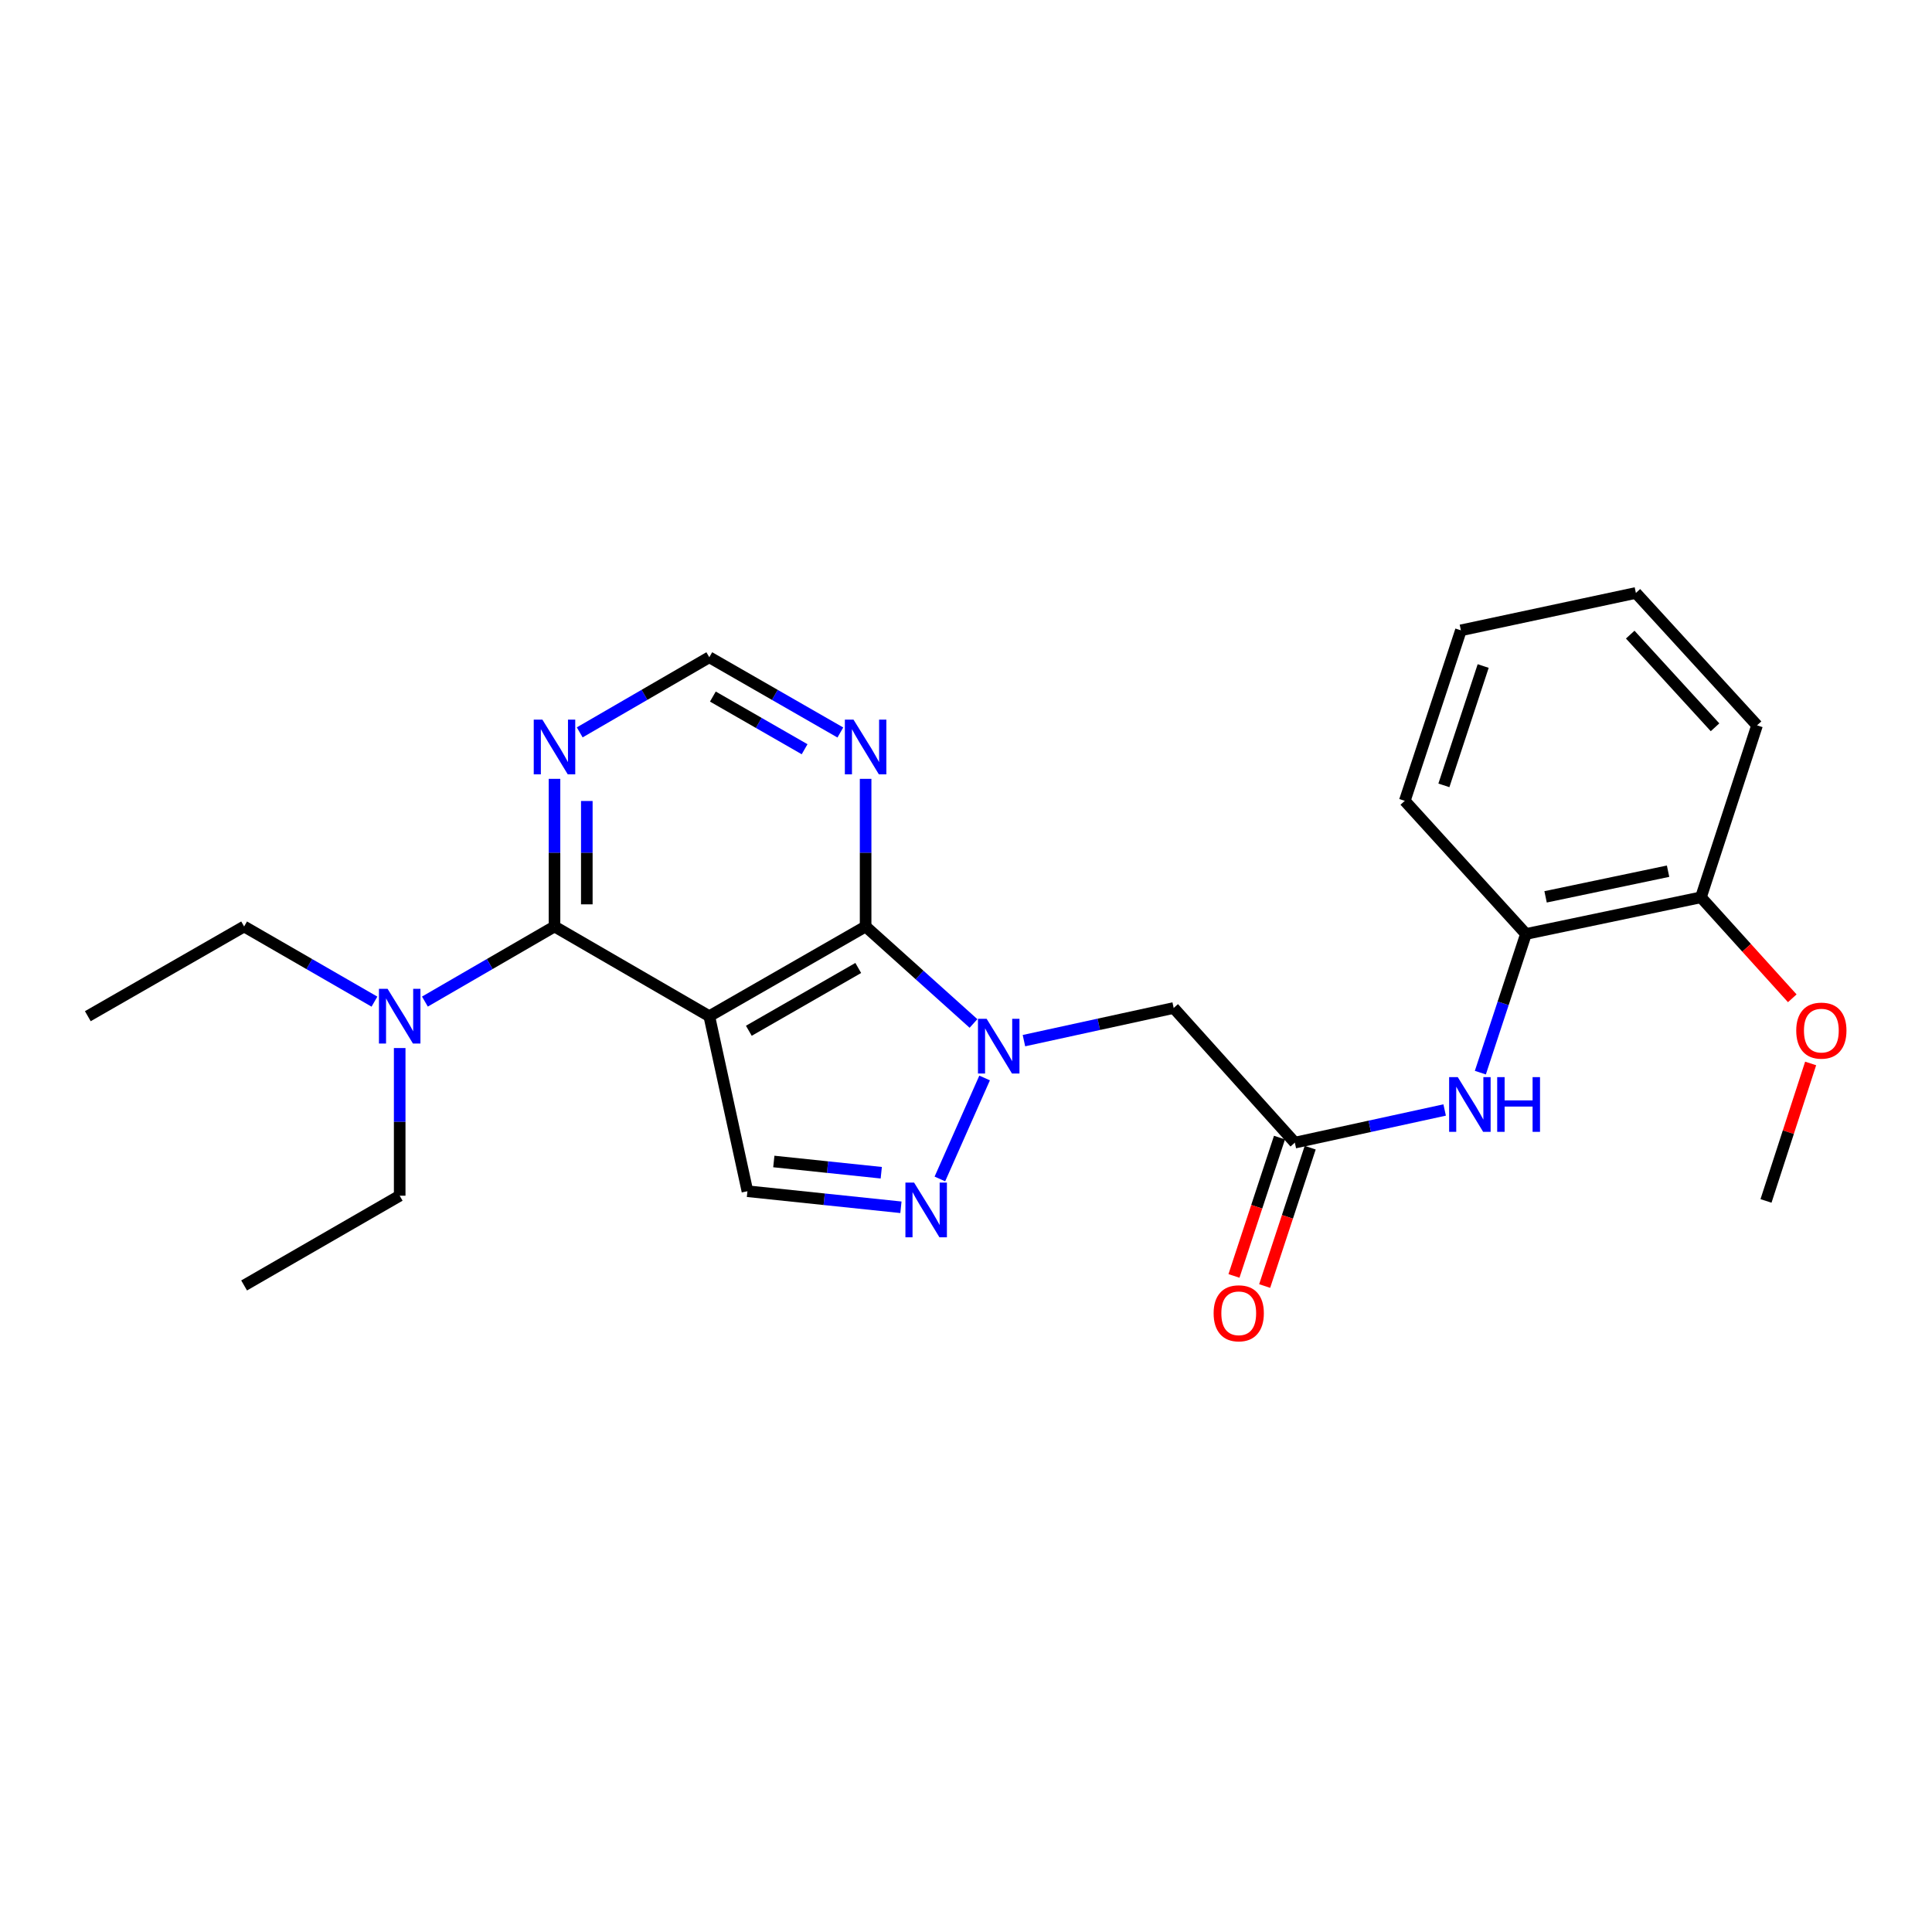 <?xml version='1.0' encoding='iso-8859-1'?>
<svg version='1.1' baseProfile='full'
              xmlns='http://www.w3.org/2000/svg'
                      xmlns:rdkit='http://www.rdkit.org/xml'
                      xmlns:xlink='http://www.w3.org/1999/xlink'
                  xml:space='preserve'
width='1000px' height='1000px' viewBox='0 0 1000 1000'>
<!-- END OF HEADER -->
<rect style='opacity:1.0;fill:#FFFFFF;stroke:none' width='1000' height='1000' x='0' y='0'> </rect>
<path class='bond-1' d='M 367.132,525.982 L 448.04,479.549' style='fill:none;fill-rule:evenodd;stroke:#000000;stroke-width:6px;stroke-linecap:butt;stroke-linejoin:miter;stroke-opacity:1' />
<path class='bond-1' d='M 387.594,533.524 L 444.229,501.021' style='fill:none;fill-rule:evenodd;stroke:#000000;stroke-width:6px;stroke-linecap:butt;stroke-linejoin:miter;stroke-opacity:1' />
<path class='bond-3' d='M 367.132,525.982 L 287.006,479.549' style='fill:none;fill-rule:evenodd;stroke:#000000;stroke-width:6px;stroke-linecap:butt;stroke-linejoin:miter;stroke-opacity:1' />
<path class='bond-4' d='M 367.132,525.982 L 386.869,616.572' style='fill:none;fill-rule:evenodd;stroke:#000000;stroke-width:6px;stroke-linecap:butt;stroke-linejoin:miter;stroke-opacity:1' />
<path class='bond-0' d='M 503.876,529.744 L 475.958,504.647' style='fill:none;fill-rule:evenodd;stroke:#0000FF;stroke-width:6px;stroke-linecap:butt;stroke-linejoin:miter;stroke-opacity:1' />
<path class='bond-0' d='M 475.958,504.647 L 448.04,479.549' style='fill:none;fill-rule:evenodd;stroke:#000000;stroke-width:6px;stroke-linecap:butt;stroke-linejoin:miter;stroke-opacity:1' />
<path class='bond-5' d='M 529.989,538.634 L 568.742,530.185' style='fill:none;fill-rule:evenodd;stroke:#0000FF;stroke-width:6px;stroke-linecap:butt;stroke-linejoin:miter;stroke-opacity:1' />
<path class='bond-5' d='M 568.742,530.185 L 607.494,521.735' style='fill:none;fill-rule:evenodd;stroke:#000000;stroke-width:6px;stroke-linecap:butt;stroke-linejoin:miter;stroke-opacity:1' />
<path class='bond-25' d='M 509.633,557.959 L 486.482,610.227' style='fill:none;fill-rule:evenodd;stroke:#0000FF;stroke-width:6px;stroke-linecap:butt;stroke-linejoin:miter;stroke-opacity:1' />
<path class='bond-7' d='M 448.04,479.549 L 448.04,441.338' style='fill:none;fill-rule:evenodd;stroke:#000000;stroke-width:6px;stroke-linecap:butt;stroke-linejoin:miter;stroke-opacity:1' />
<path class='bond-7' d='M 448.04,441.338 L 448.04,403.128' style='fill:none;fill-rule:evenodd;stroke:#0000FF;stroke-width:6px;stroke-linecap:butt;stroke-linejoin:miter;stroke-opacity:1' />
<path class='bond-2' d='M 466.317,624.887 L 426.593,620.729' style='fill:none;fill-rule:evenodd;stroke:#0000FF;stroke-width:6px;stroke-linecap:butt;stroke-linejoin:miter;stroke-opacity:1' />
<path class='bond-2' d='M 426.593,620.729 L 386.869,616.572' style='fill:none;fill-rule:evenodd;stroke:#000000;stroke-width:6px;stroke-linecap:butt;stroke-linejoin:miter;stroke-opacity:1' />
<path class='bond-2' d='M 456.141,607.004 L 428.334,604.094' style='fill:none;fill-rule:evenodd;stroke:#0000FF;stroke-width:6px;stroke-linecap:butt;stroke-linejoin:miter;stroke-opacity:1' />
<path class='bond-2' d='M 428.334,604.094 L 400.527,601.184' style='fill:none;fill-rule:evenodd;stroke:#000000;stroke-width:6px;stroke-linecap:butt;stroke-linejoin:miter;stroke-opacity:1' />
<path class='bond-8' d='M 287.006,479.549 L 287.006,441.338' style='fill:none;fill-rule:evenodd;stroke:#000000;stroke-width:6px;stroke-linecap:butt;stroke-linejoin:miter;stroke-opacity:1' />
<path class='bond-8' d='M 287.006,441.338 L 287.006,403.128' style='fill:none;fill-rule:evenodd;stroke:#0000FF;stroke-width:6px;stroke-linecap:butt;stroke-linejoin:miter;stroke-opacity:1' />
<path class='bond-8' d='M 303.732,468.086 L 303.732,441.338' style='fill:none;fill-rule:evenodd;stroke:#000000;stroke-width:6px;stroke-linecap:butt;stroke-linejoin:miter;stroke-opacity:1' />
<path class='bond-8' d='M 303.732,441.338 L 303.732,414.591' style='fill:none;fill-rule:evenodd;stroke:#0000FF;stroke-width:6px;stroke-linecap:butt;stroke-linejoin:miter;stroke-opacity:1' />
<path class='bond-12' d='M 287.006,479.549 L 253.47,498.983' style='fill:none;fill-rule:evenodd;stroke:#000000;stroke-width:6px;stroke-linecap:butt;stroke-linejoin:miter;stroke-opacity:1' />
<path class='bond-12' d='M 253.47,498.983 L 219.934,518.417' style='fill:none;fill-rule:evenodd;stroke:#0000FF;stroke-width:6px;stroke-linecap:butt;stroke-linejoin:miter;stroke-opacity:1' />
<path class='bond-6' d='M 607.494,521.735 L 670.207,591.427' style='fill:none;fill-rule:evenodd;stroke:#000000;stroke-width:6px;stroke-linecap:butt;stroke-linejoin:miter;stroke-opacity:1' />
<path class='bond-9' d='M 670.207,591.427 L 708.978,582.977' style='fill:none;fill-rule:evenodd;stroke:#000000;stroke-width:6px;stroke-linecap:butt;stroke-linejoin:miter;stroke-opacity:1' />
<path class='bond-9' d='M 708.978,582.977 L 747.748,574.527' style='fill:none;fill-rule:evenodd;stroke:#0000FF;stroke-width:6px;stroke-linecap:butt;stroke-linejoin:miter;stroke-opacity:1' />
<path class='bond-13' d='M 662.263,588.813 L 650.482,624.616' style='fill:none;fill-rule:evenodd;stroke:#000000;stroke-width:6px;stroke-linecap:butt;stroke-linejoin:miter;stroke-opacity:1' />
<path class='bond-13' d='M 650.482,624.616 L 638.701,660.419' style='fill:none;fill-rule:evenodd;stroke:#FF0000;stroke-width:6px;stroke-linecap:butt;stroke-linejoin:miter;stroke-opacity:1' />
<path class='bond-13' d='M 678.151,594.041 L 666.37,629.844' style='fill:none;fill-rule:evenodd;stroke:#000000;stroke-width:6px;stroke-linecap:butt;stroke-linejoin:miter;stroke-opacity:1' />
<path class='bond-13' d='M 666.37,629.844 L 654.589,665.647' style='fill:none;fill-rule:evenodd;stroke:#FF0000;stroke-width:6px;stroke-linecap:butt;stroke-linejoin:miter;stroke-opacity:1' />
<path class='bond-26' d='M 434.967,379.14 L 401.05,359.667' style='fill:none;fill-rule:evenodd;stroke:#0000FF;stroke-width:6px;stroke-linecap:butt;stroke-linejoin:miter;stroke-opacity:1' />
<path class='bond-26' d='M 401.05,359.667 L 367.132,340.194' style='fill:none;fill-rule:evenodd;stroke:#000000;stroke-width:6px;stroke-linecap:butt;stroke-linejoin:miter;stroke-opacity:1' />
<path class='bond-26' d='M 416.464,387.803 L 392.722,374.172' style='fill:none;fill-rule:evenodd;stroke:#0000FF;stroke-width:6px;stroke-linecap:butt;stroke-linejoin:miter;stroke-opacity:1' />
<path class='bond-26' d='M 392.722,374.172 L 368.98,360.541' style='fill:none;fill-rule:evenodd;stroke:#000000;stroke-width:6px;stroke-linecap:butt;stroke-linejoin:miter;stroke-opacity:1' />
<path class='bond-10' d='M 300.061,379.077 L 333.597,359.635' style='fill:none;fill-rule:evenodd;stroke:#0000FF;stroke-width:6px;stroke-linecap:butt;stroke-linejoin:miter;stroke-opacity:1' />
<path class='bond-10' d='M 333.597,359.635 L 367.132,340.194' style='fill:none;fill-rule:evenodd;stroke:#000000;stroke-width:6px;stroke-linecap:butt;stroke-linejoin:miter;stroke-opacity:1' />
<path class='bond-11' d='M 766.228,555.198 L 778.031,519.311' style='fill:none;fill-rule:evenodd;stroke:#0000FF;stroke-width:6px;stroke-linecap:butt;stroke-linejoin:miter;stroke-opacity:1' />
<path class='bond-11' d='M 778.031,519.311 L 789.835,483.424' style='fill:none;fill-rule:evenodd;stroke:#000000;stroke-width:6px;stroke-linecap:butt;stroke-linejoin:miter;stroke-opacity:1' />
<path class='bond-14' d='M 789.835,483.424 L 880.406,464.449' style='fill:none;fill-rule:evenodd;stroke:#000000;stroke-width:6px;stroke-linecap:butt;stroke-linejoin:miter;stroke-opacity:1' />
<path class='bond-14' d='M 799.991,464.207 L 863.391,450.925' style='fill:none;fill-rule:evenodd;stroke:#000000;stroke-width:6px;stroke-linecap:butt;stroke-linejoin:miter;stroke-opacity:1' />
<path class='bond-18' d='M 789.835,483.424 L 727.113,414.513' style='fill:none;fill-rule:evenodd;stroke:#000000;stroke-width:6px;stroke-linecap:butt;stroke-linejoin:miter;stroke-opacity:1' />
<path class='bond-16' d='M 206.879,542.465 L 206.879,580.68' style='fill:none;fill-rule:evenodd;stroke:#0000FF;stroke-width:6px;stroke-linecap:butt;stroke-linejoin:miter;stroke-opacity:1' />
<path class='bond-16' d='M 206.879,580.68 L 206.879,618.895' style='fill:none;fill-rule:evenodd;stroke:#000000;stroke-width:6px;stroke-linecap:butt;stroke-linejoin:miter;stroke-opacity:1' />
<path class='bond-17' d='M 193.815,518.449 L 160.084,498.999' style='fill:none;fill-rule:evenodd;stroke:#0000FF;stroke-width:6px;stroke-linecap:butt;stroke-linejoin:miter;stroke-opacity:1' />
<path class='bond-17' d='M 160.084,498.999 L 126.353,479.549' style='fill:none;fill-rule:evenodd;stroke:#000000;stroke-width:6px;stroke-linecap:butt;stroke-linejoin:miter;stroke-opacity:1' />
<path class='bond-15' d='M 880.406,464.449 L 904.042,490.583' style='fill:none;fill-rule:evenodd;stroke:#000000;stroke-width:6px;stroke-linecap:butt;stroke-linejoin:miter;stroke-opacity:1' />
<path class='bond-15' d='M 904.042,490.583 L 927.678,516.717' style='fill:none;fill-rule:evenodd;stroke:#FF0000;stroke-width:6px;stroke-linecap:butt;stroke-linejoin:miter;stroke-opacity:1' />
<path class='bond-19' d='M 880.406,464.449 L 909.445,375.43' style='fill:none;fill-rule:evenodd;stroke:#000000;stroke-width:6px;stroke-linecap:butt;stroke-linejoin:miter;stroke-opacity:1' />
<path class='bond-20' d='M 937.184,550.439 L 925.633,586.019' style='fill:none;fill-rule:evenodd;stroke:#FF0000;stroke-width:6px;stroke-linecap:butt;stroke-linejoin:miter;stroke-opacity:1' />
<path class='bond-20' d='M 925.633,586.019 L 914.081,621.599' style='fill:none;fill-rule:evenodd;stroke:#000000;stroke-width:6px;stroke-linecap:butt;stroke-linejoin:miter;stroke-opacity:1' />
<path class='bond-22' d='M 206.879,618.895 L 126.353,665.347' style='fill:none;fill-rule:evenodd;stroke:#000000;stroke-width:6px;stroke-linecap:butt;stroke-linejoin:miter;stroke-opacity:1' />
<path class='bond-21' d='M 126.353,479.549 L 45.455,525.982' style='fill:none;fill-rule:evenodd;stroke:#000000;stroke-width:6px;stroke-linecap:butt;stroke-linejoin:miter;stroke-opacity:1' />
<path class='bond-23' d='M 727.113,414.513 L 756.16,326.264' style='fill:none;fill-rule:evenodd;stroke:#000000;stroke-width:6px;stroke-linecap:butt;stroke-linejoin:miter;stroke-opacity:1' />
<path class='bond-23' d='M 747.357,406.505 L 767.691,344.731' style='fill:none;fill-rule:evenodd;stroke:#000000;stroke-width:6px;stroke-linecap:butt;stroke-linejoin:miter;stroke-opacity:1' />
<path class='bond-27' d='M 909.445,375.43 L 846.731,306.909' style='fill:none;fill-rule:evenodd;stroke:#000000;stroke-width:6px;stroke-linecap:butt;stroke-linejoin:miter;stroke-opacity:1' />
<path class='bond-27' d='M 887.699,376.444 L 843.8,328.48' style='fill:none;fill-rule:evenodd;stroke:#000000;stroke-width:6px;stroke-linecap:butt;stroke-linejoin:miter;stroke-opacity:1' />
<path class='bond-24' d='M 756.16,326.264 L 846.731,306.909' style='fill:none;fill-rule:evenodd;stroke:#000000;stroke-width:6px;stroke-linecap:butt;stroke-linejoin:miter;stroke-opacity:1' />
<path  class='atom-1' d='M 510.672 527.321
L 519.952 542.321
Q 520.872 543.801, 522.352 546.481
Q 523.832 549.161, 523.912 549.321
L 523.912 527.321
L 527.672 527.321
L 527.672 555.641
L 523.792 555.641
L 513.832 539.241
Q 512.672 537.321, 511.432 535.121
Q 510.232 532.921, 509.872 532.241
L 509.872 555.641
L 506.192 555.641
L 506.192 527.321
L 510.672 527.321
' fill='#0000FF'/>
<path  class='atom-3' d='M 473.122 612.094
L 482.402 627.094
Q 483.322 628.574, 484.802 631.254
Q 486.282 633.934, 486.362 634.094
L 486.362 612.094
L 490.122 612.094
L 490.122 640.414
L 486.242 640.414
L 476.282 624.014
Q 475.122 622.094, 473.882 619.894
Q 472.682 617.694, 472.322 617.014
L 472.322 640.414
L 468.642 640.414
L 468.642 612.094
L 473.122 612.094
' fill='#0000FF'/>
<path  class='atom-8' d='M 441.78 372.485
L 451.06 387.485
Q 451.98 388.965, 453.46 391.645
Q 454.94 394.325, 455.02 394.485
L 455.02 372.485
L 458.78 372.485
L 458.78 400.805
L 454.9 400.805
L 444.94 384.405
Q 443.78 382.485, 442.54 380.285
Q 441.34 378.085, 440.98 377.405
L 440.98 400.805
L 437.3 400.805
L 437.3 372.485
L 441.78 372.485
' fill='#0000FF'/>
<path  class='atom-9' d='M 280.746 372.485
L 290.026 387.485
Q 290.946 388.965, 292.426 391.645
Q 293.906 394.325, 293.986 394.485
L 293.986 372.485
L 297.746 372.485
L 297.746 400.805
L 293.866 400.805
L 283.906 384.405
Q 282.746 382.485, 281.506 380.285
Q 280.306 378.085, 279.946 377.405
L 279.946 400.805
L 276.266 400.805
L 276.266 372.485
L 280.746 372.485
' fill='#0000FF'/>
<path  class='atom-10' d='M 754.546 557.521
L 763.826 572.521
Q 764.746 574.001, 766.226 576.681
Q 767.706 579.361, 767.786 579.521
L 767.786 557.521
L 771.546 557.521
L 771.546 585.841
L 767.666 585.841
L 757.706 569.441
Q 756.546 567.521, 755.306 565.321
Q 754.106 563.121, 753.746 562.441
L 753.746 585.841
L 750.066 585.841
L 750.066 557.521
L 754.546 557.521
' fill='#0000FF'/>
<path  class='atom-10' d='M 774.946 557.521
L 778.786 557.521
L 778.786 569.561
L 793.266 569.561
L 793.266 557.521
L 797.106 557.521
L 797.106 585.841
L 793.266 585.841
L 793.266 572.761
L 778.786 572.761
L 778.786 585.841
L 774.946 585.841
L 774.946 557.521
' fill='#0000FF'/>
<path  class='atom-13' d='M 200.619 511.822
L 209.899 526.822
Q 210.819 528.302, 212.299 530.982
Q 213.779 533.662, 213.859 533.822
L 213.859 511.822
L 217.619 511.822
L 217.619 540.142
L 213.739 540.142
L 203.779 523.742
Q 202.619 521.822, 201.379 519.622
Q 200.179 517.422, 199.819 516.742
L 199.819 540.142
L 196.139 540.142
L 196.139 511.822
L 200.619 511.822
' fill='#0000FF'/>
<path  class='atom-14' d='M 628.169 679.755
Q 628.169 672.955, 631.529 669.155
Q 634.889 665.355, 641.169 665.355
Q 647.449 665.355, 650.809 669.155
Q 654.169 672.955, 654.169 679.755
Q 654.169 686.635, 650.769 690.555
Q 647.369 694.435, 641.169 694.435
Q 634.929 694.435, 631.529 690.555
Q 628.169 686.675, 628.169 679.755
M 641.169 691.235
Q 645.489 691.235, 647.809 688.355
Q 650.169 685.435, 650.169 679.755
Q 650.169 674.195, 647.809 671.395
Q 645.489 668.555, 641.169 668.555
Q 636.849 668.555, 634.489 671.355
Q 632.169 674.155, 632.169 679.755
Q 632.169 685.475, 634.489 688.355
Q 636.849 691.235, 641.169 691.235
' fill='#FF0000'/>
<path  class='atom-16' d='M 929.729 533.44
Q 929.729 526.64, 933.089 522.84
Q 936.449 519.04, 942.729 519.04
Q 949.009 519.04, 952.369 522.84
Q 955.729 526.64, 955.729 533.44
Q 955.729 540.32, 952.329 544.24
Q 948.929 548.12, 942.729 548.12
Q 936.489 548.12, 933.089 544.24
Q 929.729 540.36, 929.729 533.44
M 942.729 544.92
Q 947.049 544.92, 949.369 542.04
Q 951.729 539.12, 951.729 533.44
Q 951.729 527.88, 949.369 525.08
Q 947.049 522.24, 942.729 522.24
Q 938.409 522.24, 936.049 525.04
Q 933.729 527.84, 933.729 533.44
Q 933.729 539.16, 936.049 542.04
Q 938.409 544.92, 942.729 544.92
' fill='#FF0000'/>
</svg>
